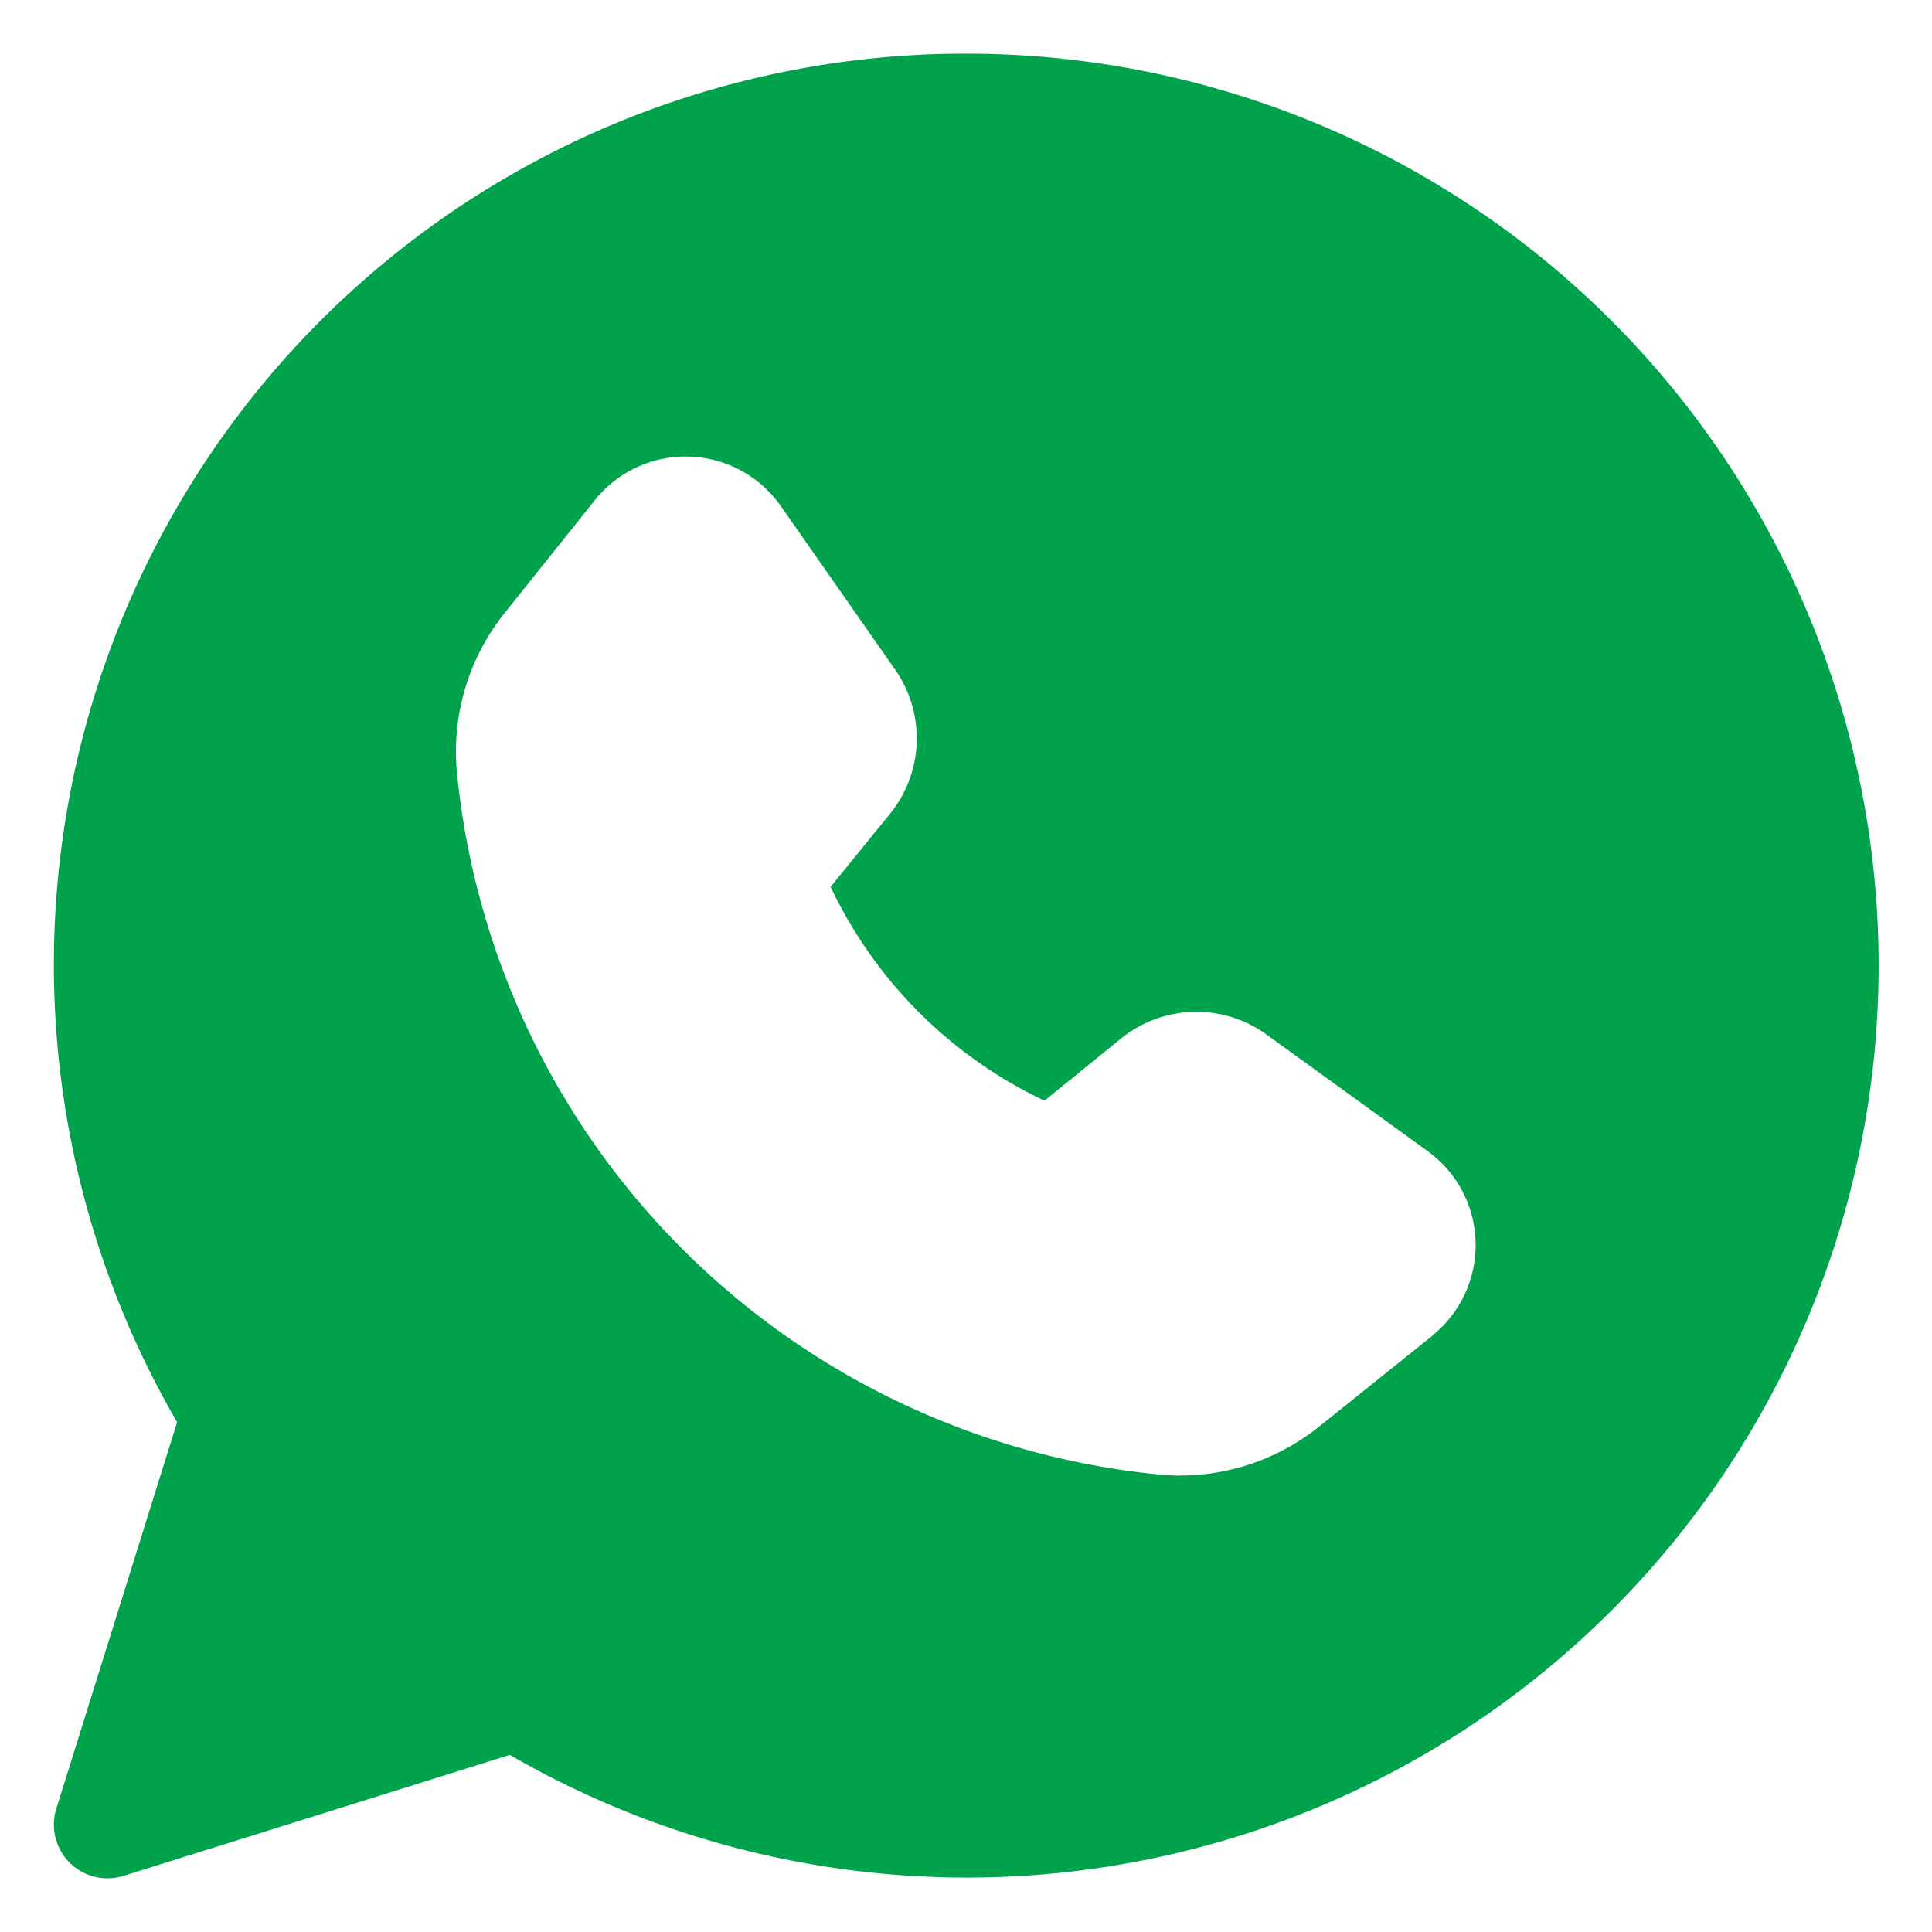 <?xml version="1.0" encoding="UTF-8"?> <svg xmlns="http://www.w3.org/2000/svg" viewBox="0 0 36 36"><g id="Layer_3" data-name="Layer 3"><path d="m18 1a16.975 16.975 0 0 0 -14.7 25.5l-2.25 7.2a1 1 0 0 0 .95 1.3 1.016 1.016 0 0 0 .3-.045l7.2-2.255a16.993 16.993 0 1 0 8.5-31.7zm8.694 23.887-2.1 1.684a4.15 4.15 0 0 1 -2.6.924c-.131 0-.262-.006-.393-.019a14.585 14.585 0 0 1 -13.087-13.085 4.13 4.13 0 0 1 .907-2.991l1.663-2.08a2.166 2.166 0 0 1 3.467.112l2.134 3.053a2.235 2.235 0 0 1 -.1 2.678l-1.108 1.362a8.372 8.372 0 0 0 3.985 3.985l1.427-1.159a2.23 2.23 0 0 1 2.706-.078l3 2.171a2.162 2.162 0 0 1 .09 3.445z" fill="#000000" style="fill: rgb(0, 162, 76);"></path></g></svg> 